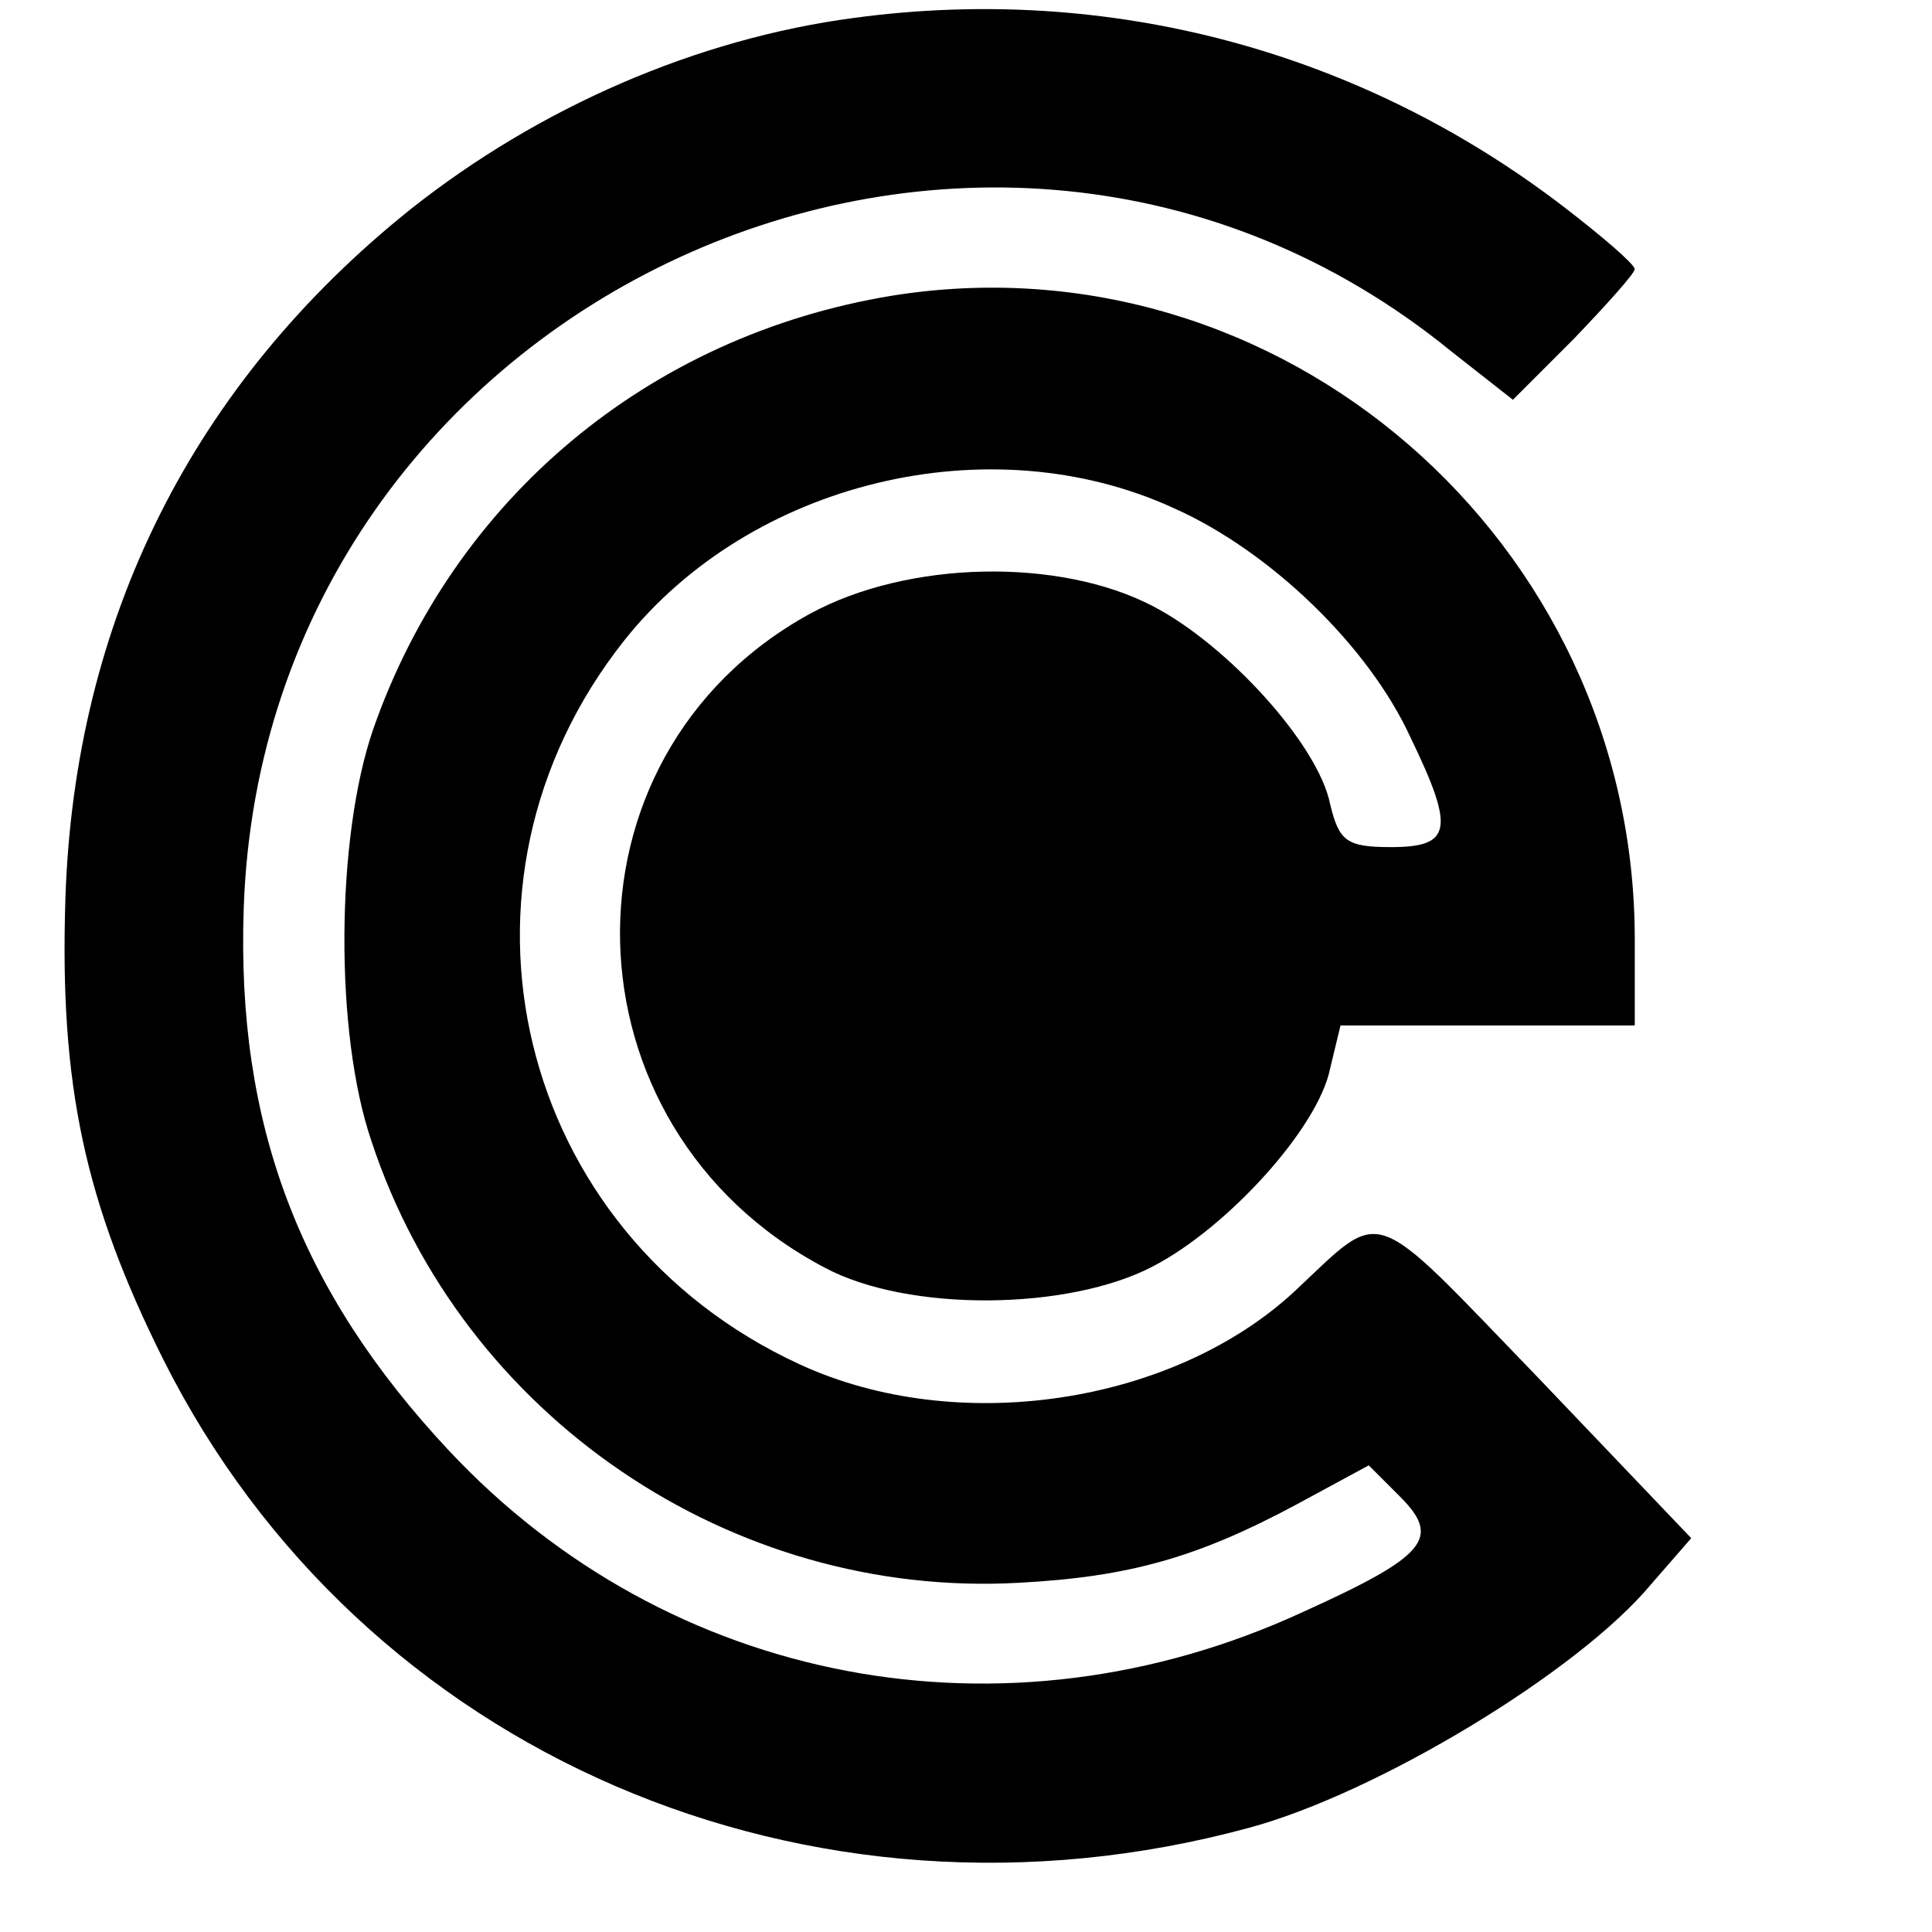 <?xml version="1.0" standalone="no"?>
<!DOCTYPE svg PUBLIC "-//W3C//DTD SVG 20010904//EN"
 "http://www.w3.org/TR/2001/REC-SVG-20010904/DTD/svg10.dtd">
<svg version="1.0" xmlns="http://www.w3.org/2000/svg"
 width="130pt" height="130pt" viewBox="0 0 130 130"
 preserveAspectRatio="xMidYMid meet">
<g transform="translate(0,130) scale(0.1,-0.1)"
fill="#000000" stroke="none">
<path d="M575 1288 c-106 -14 -212 -60 -299 -129 -146 -117 -226 -276 -232
-464 -4 -125 13 -204 66 -310 133 -265 435 -395 730 -315 86 23 222 105 271
164 l27 31 -104 109 c-114 118 -102 114 -163 57 -82 -76 -227 -98 -333 -49
-191 88 -248 323 -118 487 85 107 246 146 370 89 65 -29 131 -93 159 -154 30
-62 28 -74 -13 -74 -30 0 -35 4 -41 29 -8 40 -69 107 -119 133 -63 33 -165 31
-231 -5 -175 -96 -169 -346 10 -440 56 -30 164 -29 221 1 50 26 111 93 119
133 l7 29 99 0 99 0 0 58 c0 268 -239 475 -500 433 -164 -27 -295 -137 -349
-292 -25 -73 -26 -204 -1 -277 61 -185 242 -308 436 -297 74 4 120 17 187 53
l48 26 21 -21 c28 -28 18 -40 -66 -78 -200 -92 -426 -49 -574 109 -101 108
-143 220 -138 365 14 410 496 632 812 375 l42 -33 41 41 c22 23 41 44 41 47
-1 4 -22 22 -48 42 -137 105 -306 150 -477 127z"/>
</g>
</svg>
